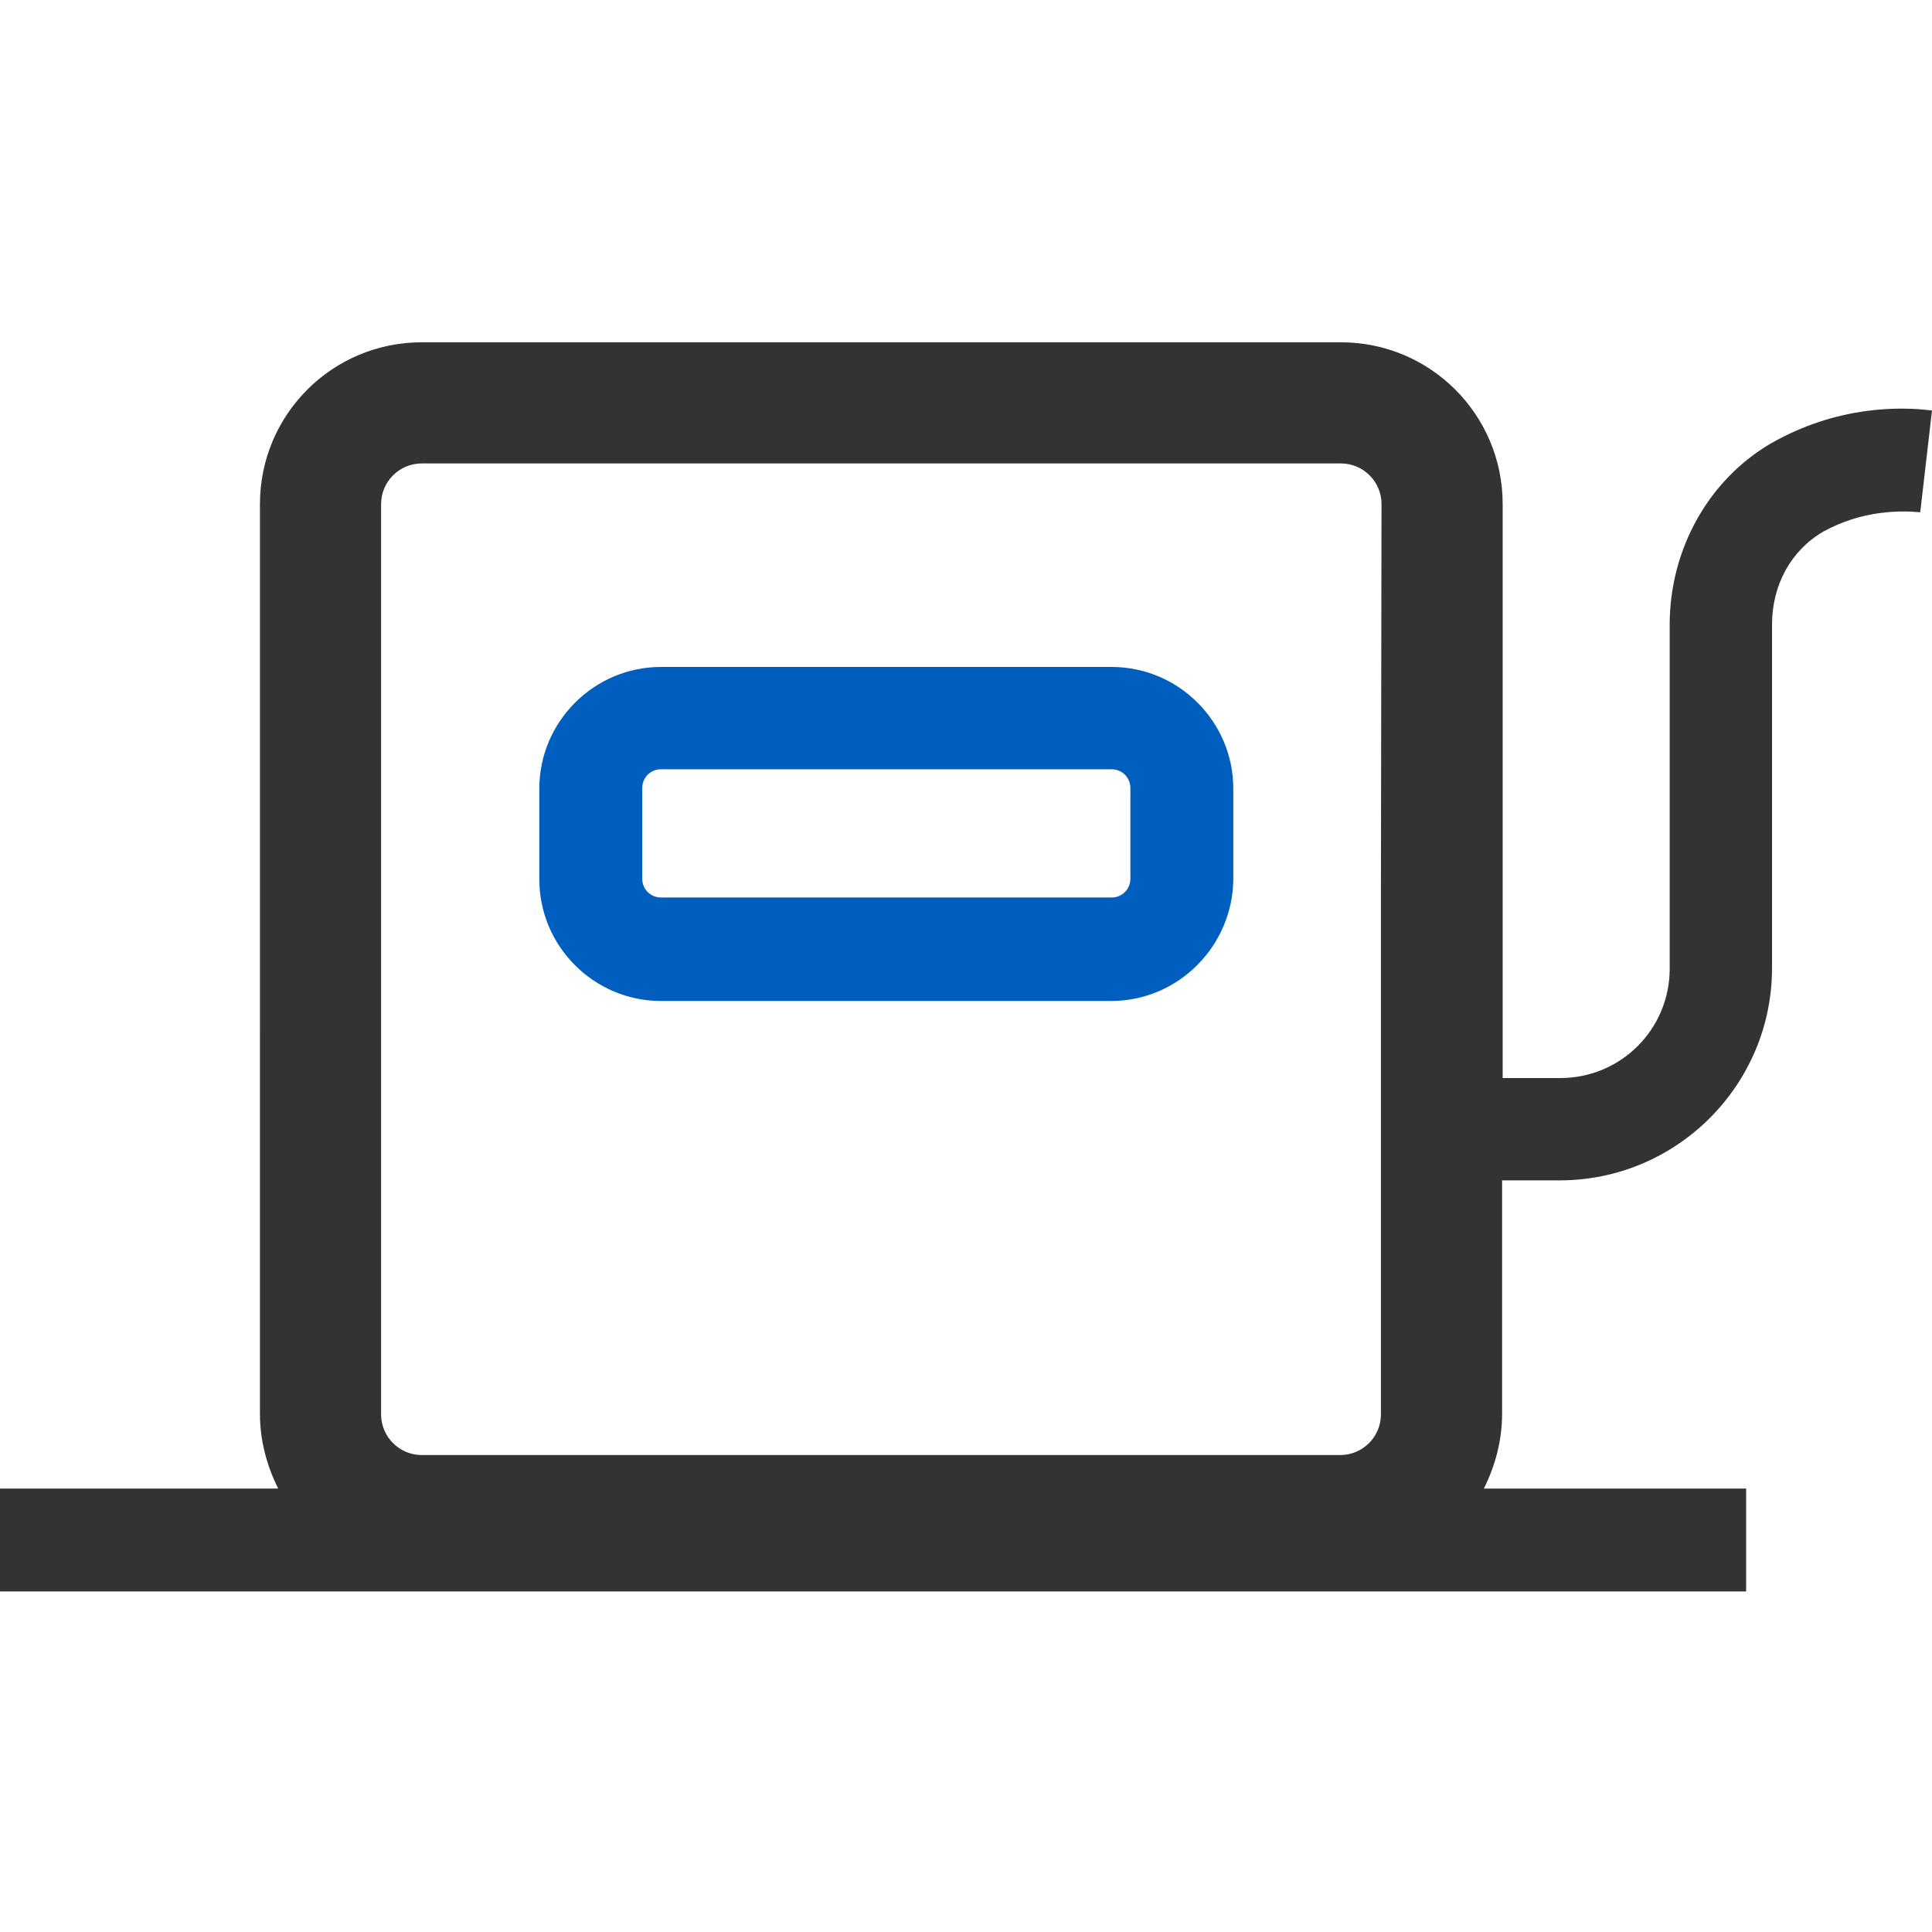 <?xml version="1.0" encoding="UTF-8"?>
<svg xmlns="http://www.w3.org/2000/svg" xmlns:xlink="http://www.w3.org/1999/xlink" version="1.1" id="Livello_1" x="0px" y="0px" viewBox="0 0 328.5 328.5" style="enable-background:new 0 0 328.5 328.5;" xml:space="preserve">
<style type="text/css">
	.st0{fill:#005EBE;}
	.st1{fill:#333333;}
</style>
<g>
	<g>
		<path class="st0" d="M188.9,170.2h-76.5c-11.4,0-20.7-9.3-20.7-20.7v-15.4c0-11.4,9.3-20.7,20.7-20.7H189    c11.4,0,20.7,9.3,20.7,20.7v15.4C209.6,160.8,200.4,170.2,188.9,170.2z M112.4,130.8c-1.8,0-3.2,1.4-3.2,3.2v15.4    c0,1.8,1.4,3.2,3.2,3.2H189c1.8,0,3.2-1.4,3.2-3.2v-15.4c0-1.8-1.4-3.2-3.2-3.2H112.4z"></path>
	</g>
	<path class="st1" d="M301.1,75.4c-10.6,6.2-17.2,18-17.2,30.8v58.5c0,10.3-8.3,18.6-18.6,18.6h-9.8v-32.1V85.7   c0-15.2-12.3-27.5-27.5-27.5h-69.4H71.7c-15.2,0-27.5,12.3-27.5,27.5V175v65.4c0,4.6,1.2,8.9,3.1,12.7H-0.1v17.5h297v-17.5h-44.6   c1.9-3.8,3.1-8.1,3.1-12.7v-39.7h9.8c19.9,0,36.1-16.2,36.1-36.1v-58.4c0-6.7,3.2-12.6,8.7-15.8c6.7-3.7,13.2-3.6,16.5-3.3l2-17.3   C323,69.1,312.3,69,301.1,75.4z M234.8,151.2v89.3c0,3.8-3.1,6.9-6.9,6.9h-86.8H71.7c-3.8,0-6.9-3.1-6.9-6.9V175V85.7   c0-3.8,3.1-6.9,6.9-6.9h86.9H228c3.8,0,6.9,3.1,6.9,6.9L234.8,151.2L234.8,151.2L234.8,151.2z"></path>
</g>
</svg>

